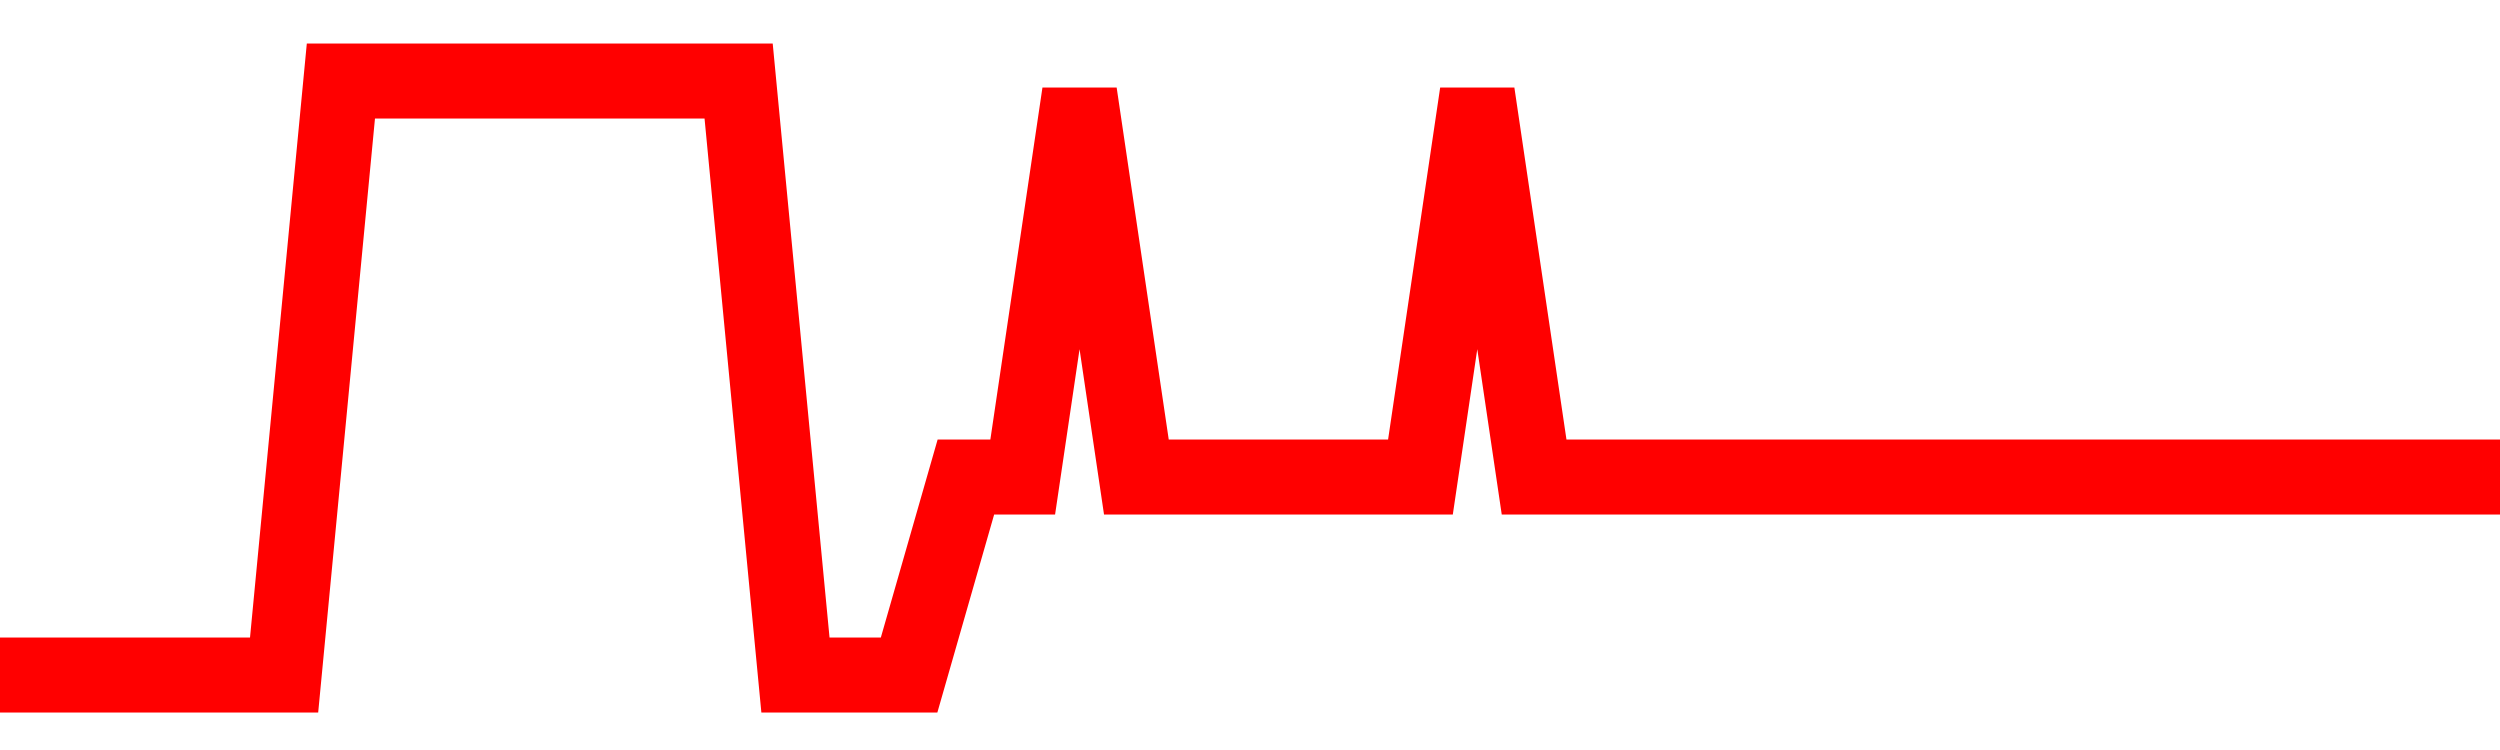 <svg xmlns="http://www.w3.org/2000/svg" xmlns:xlink="http://www.w3.org/1999/xlink" viewBox="0 0 100 30" class="ranking"><path  class="rline" d="M 0 27 L 0 27 L 2.273 27 L 4.545 27 L 6.818 27 L 9.091 27 L 11.364 27 L 13.636 3.24 L 15.909 3.24 L 18.182 3.24 L 20.455 3.24 L 22.727 3.24 L 25 3.24 L 27.273 3.24 L 29.545 3.24 L 31.818 27 L 34.091 27 L 36.364 27 L 38.636 19.08 L 40.909 19.08 L 43.182 3.72 L 45.455 19.08 L 47.727 19.08 L 50 19.08 L 52.273 19.08 L 54.545 19.08 L 56.818 19.08 L 59.091 3.72 L 61.364 19.08 L 63.636 19.08 L 65.909 19.08 L 68.182 19.08 L 70.455 19.08 L 72.727 19.08 L 75 19.08 L 77.273 19.08 L 79.545 19.08 L 81.818 19.08 L 84.091 19.08 L 86.364 19.08 L 88.636 19.08 L 90.909 19.08 L 93.182 19.08 L 95.455 19.08 L 97.727 19.08 L 100 19.08" fill="none" stroke-width="3" stroke="red"></path></svg>